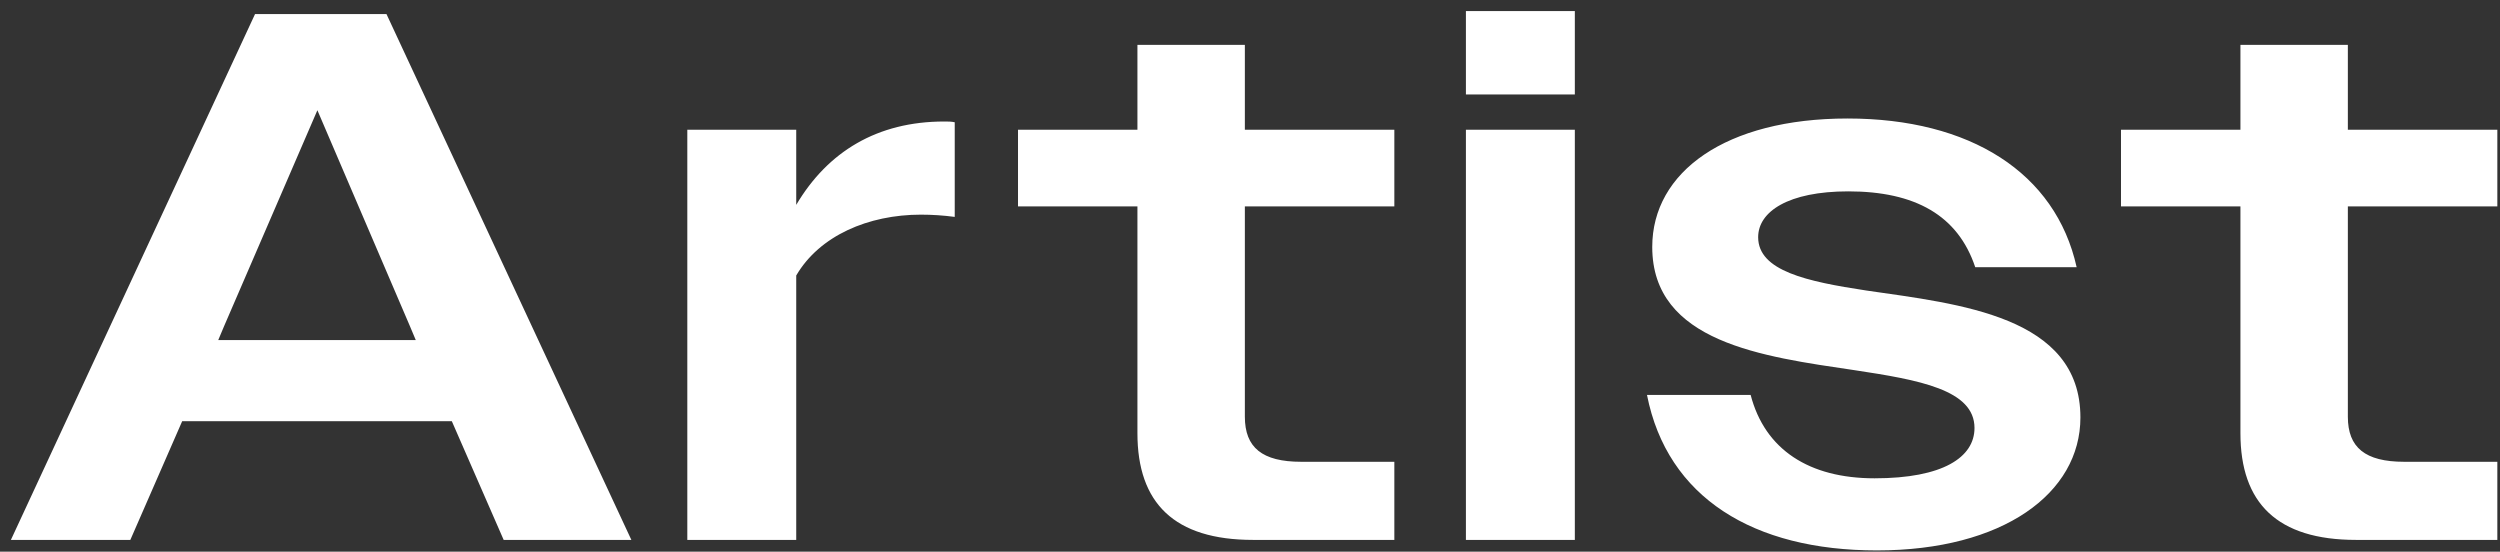 <svg width="213" height="47" viewBox="0 0 213 47" fill="none" xmlns="http://www.w3.org/2000/svg">
<rect x="0" y="0" width="213" height="47" fill="#333333" stroke="none"/>
<path d="M0.928 46L21.729 1.2H32.928L53.792 46H42.913L38.496 35.888H15.521L11.104 46H0.928ZM19.105 27.76L18.593 28.976H35.425L34.913 27.76L27.041 9.392L19.105 27.76ZM58.559 46V11.056H67.839V17.456C70.527 12.912 74.751 10.352 80.447 10.352C80.831 10.352 81.023 10.352 81.343 10.416V18.48C80.383 18.352 79.423 18.288 78.463 18.288C73.983 18.288 69.823 20.08 67.839 23.472V46H58.559ZM106.766 46C100.046 46 96.909 42.864 96.909 36.912V17.584H86.734V11.056H96.909V3.824H106.062V11.056H118.798V17.584H106.062V35.504C106.062 38.128 107.534 39.344 110.862 39.344H118.798V46H106.766ZM124.896 8.048V0.944H134.176V8.048H124.896ZM124.896 46V11.056H134.176V46H124.896ZM159.907 46.896C149.411 46.896 142.051 42.416 140.323 33.648H149.155C150.371 38.32 154.147 40.752 159.715 40.752C165.539 40.752 168.227 38.96 168.227 36.464C168.227 33.2 163.491 32.368 157.987 31.536C150.179 30.384 140.771 29.168 140.771 21.04C140.771 14.64 147.043 10.096 157.411 10.096C167.843 10.096 175.139 14.704 176.931 22.768H168.291C166.819 18.352 163.171 16.304 157.475 16.304C152.355 16.304 149.795 18.032 149.795 20.208C149.795 23.088 153.955 23.984 159.011 24.752C166.947 25.904 177.251 26.928 177.251 35.568C177.251 42.032 170.659 46.896 159.907 46.896ZM200.741 46C194.021 46 190.885 42.864 190.885 36.912V17.584H180.709V11.056H190.885V3.824H200.037V11.056H212.773V17.584H200.037V35.504C200.037 38.128 201.509 39.344 204.837 39.344H212.773V46H200.741Z" fill="white"/>
</svg>
